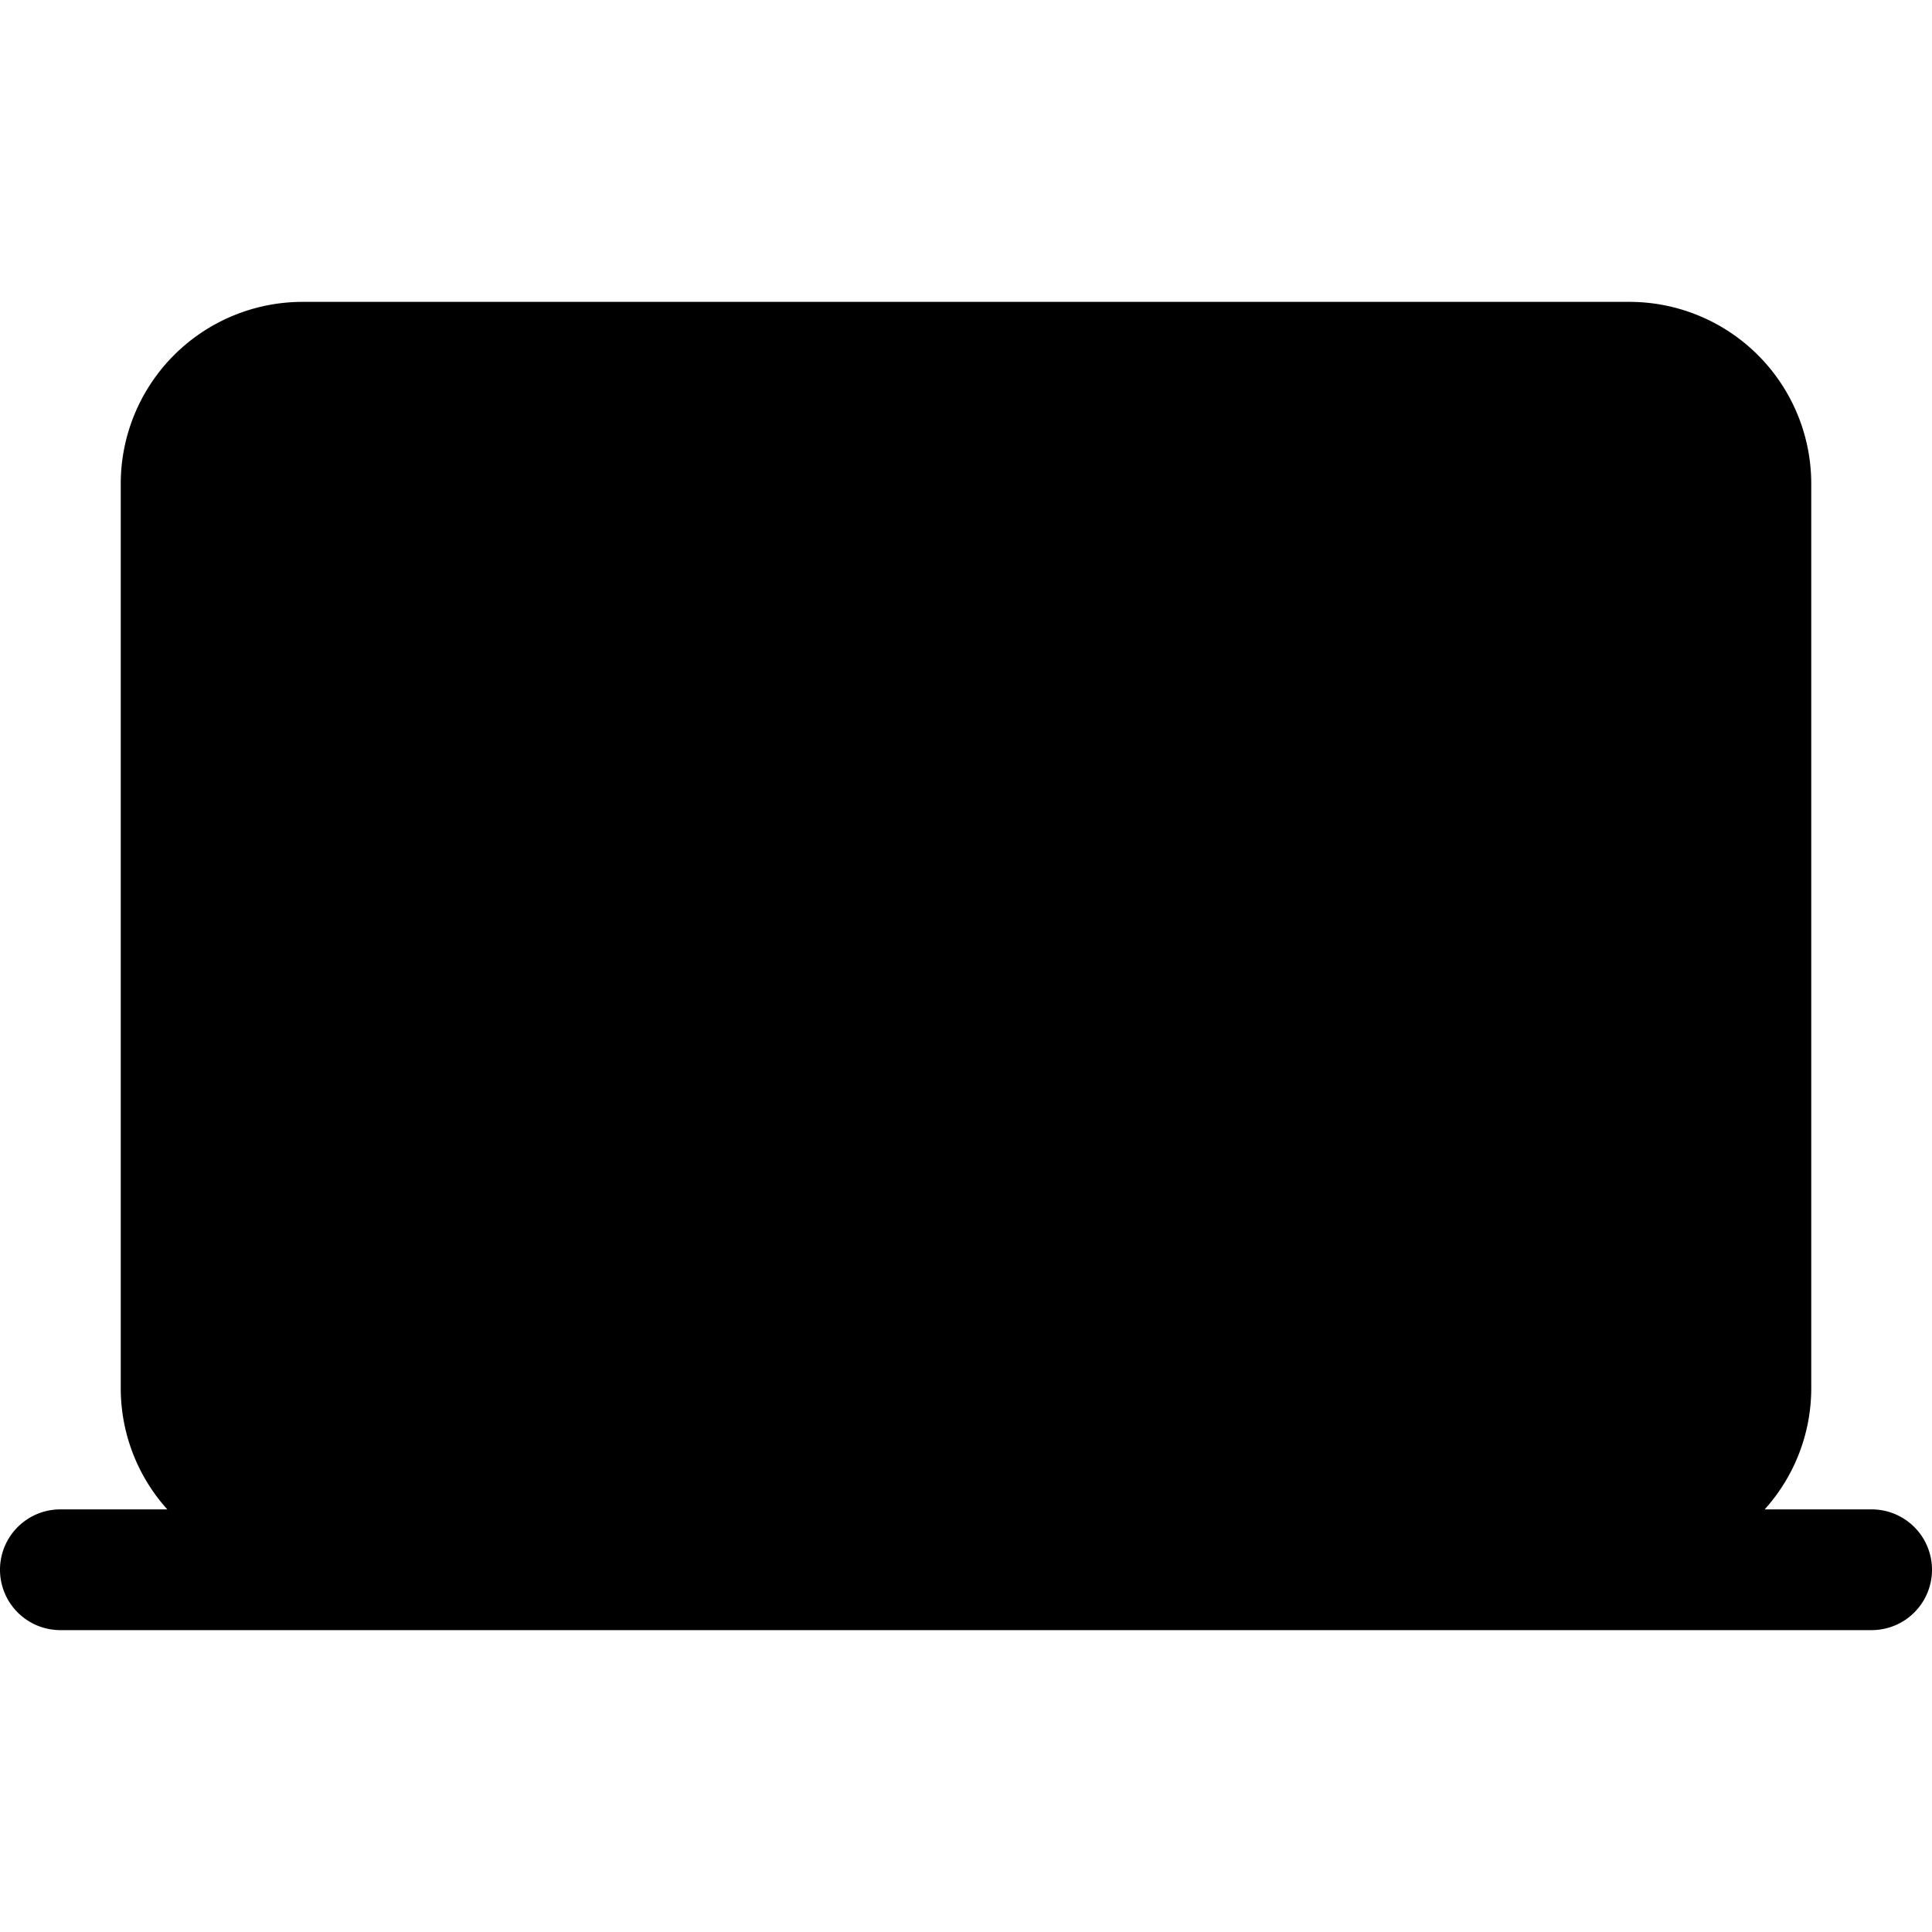 <svg xmlns="http://www.w3.org/2000/svg" width="512" height="512" viewBox="0 0 512 512"><title>ionicons-v5-n</title><path d="M496,400H467.66A47.92,47.92,0,0,0,480,367.86V128.14A48.2,48.2,0,0,0,431.86,80H80.14A48.2,48.2,0,0,0,32,128.14V367.86A47.92,47.92,0,0,0,44.34,400H16a16,16,0,0,0,0,32H496a16,16,0,0,0,0-32Z"/></svg>
